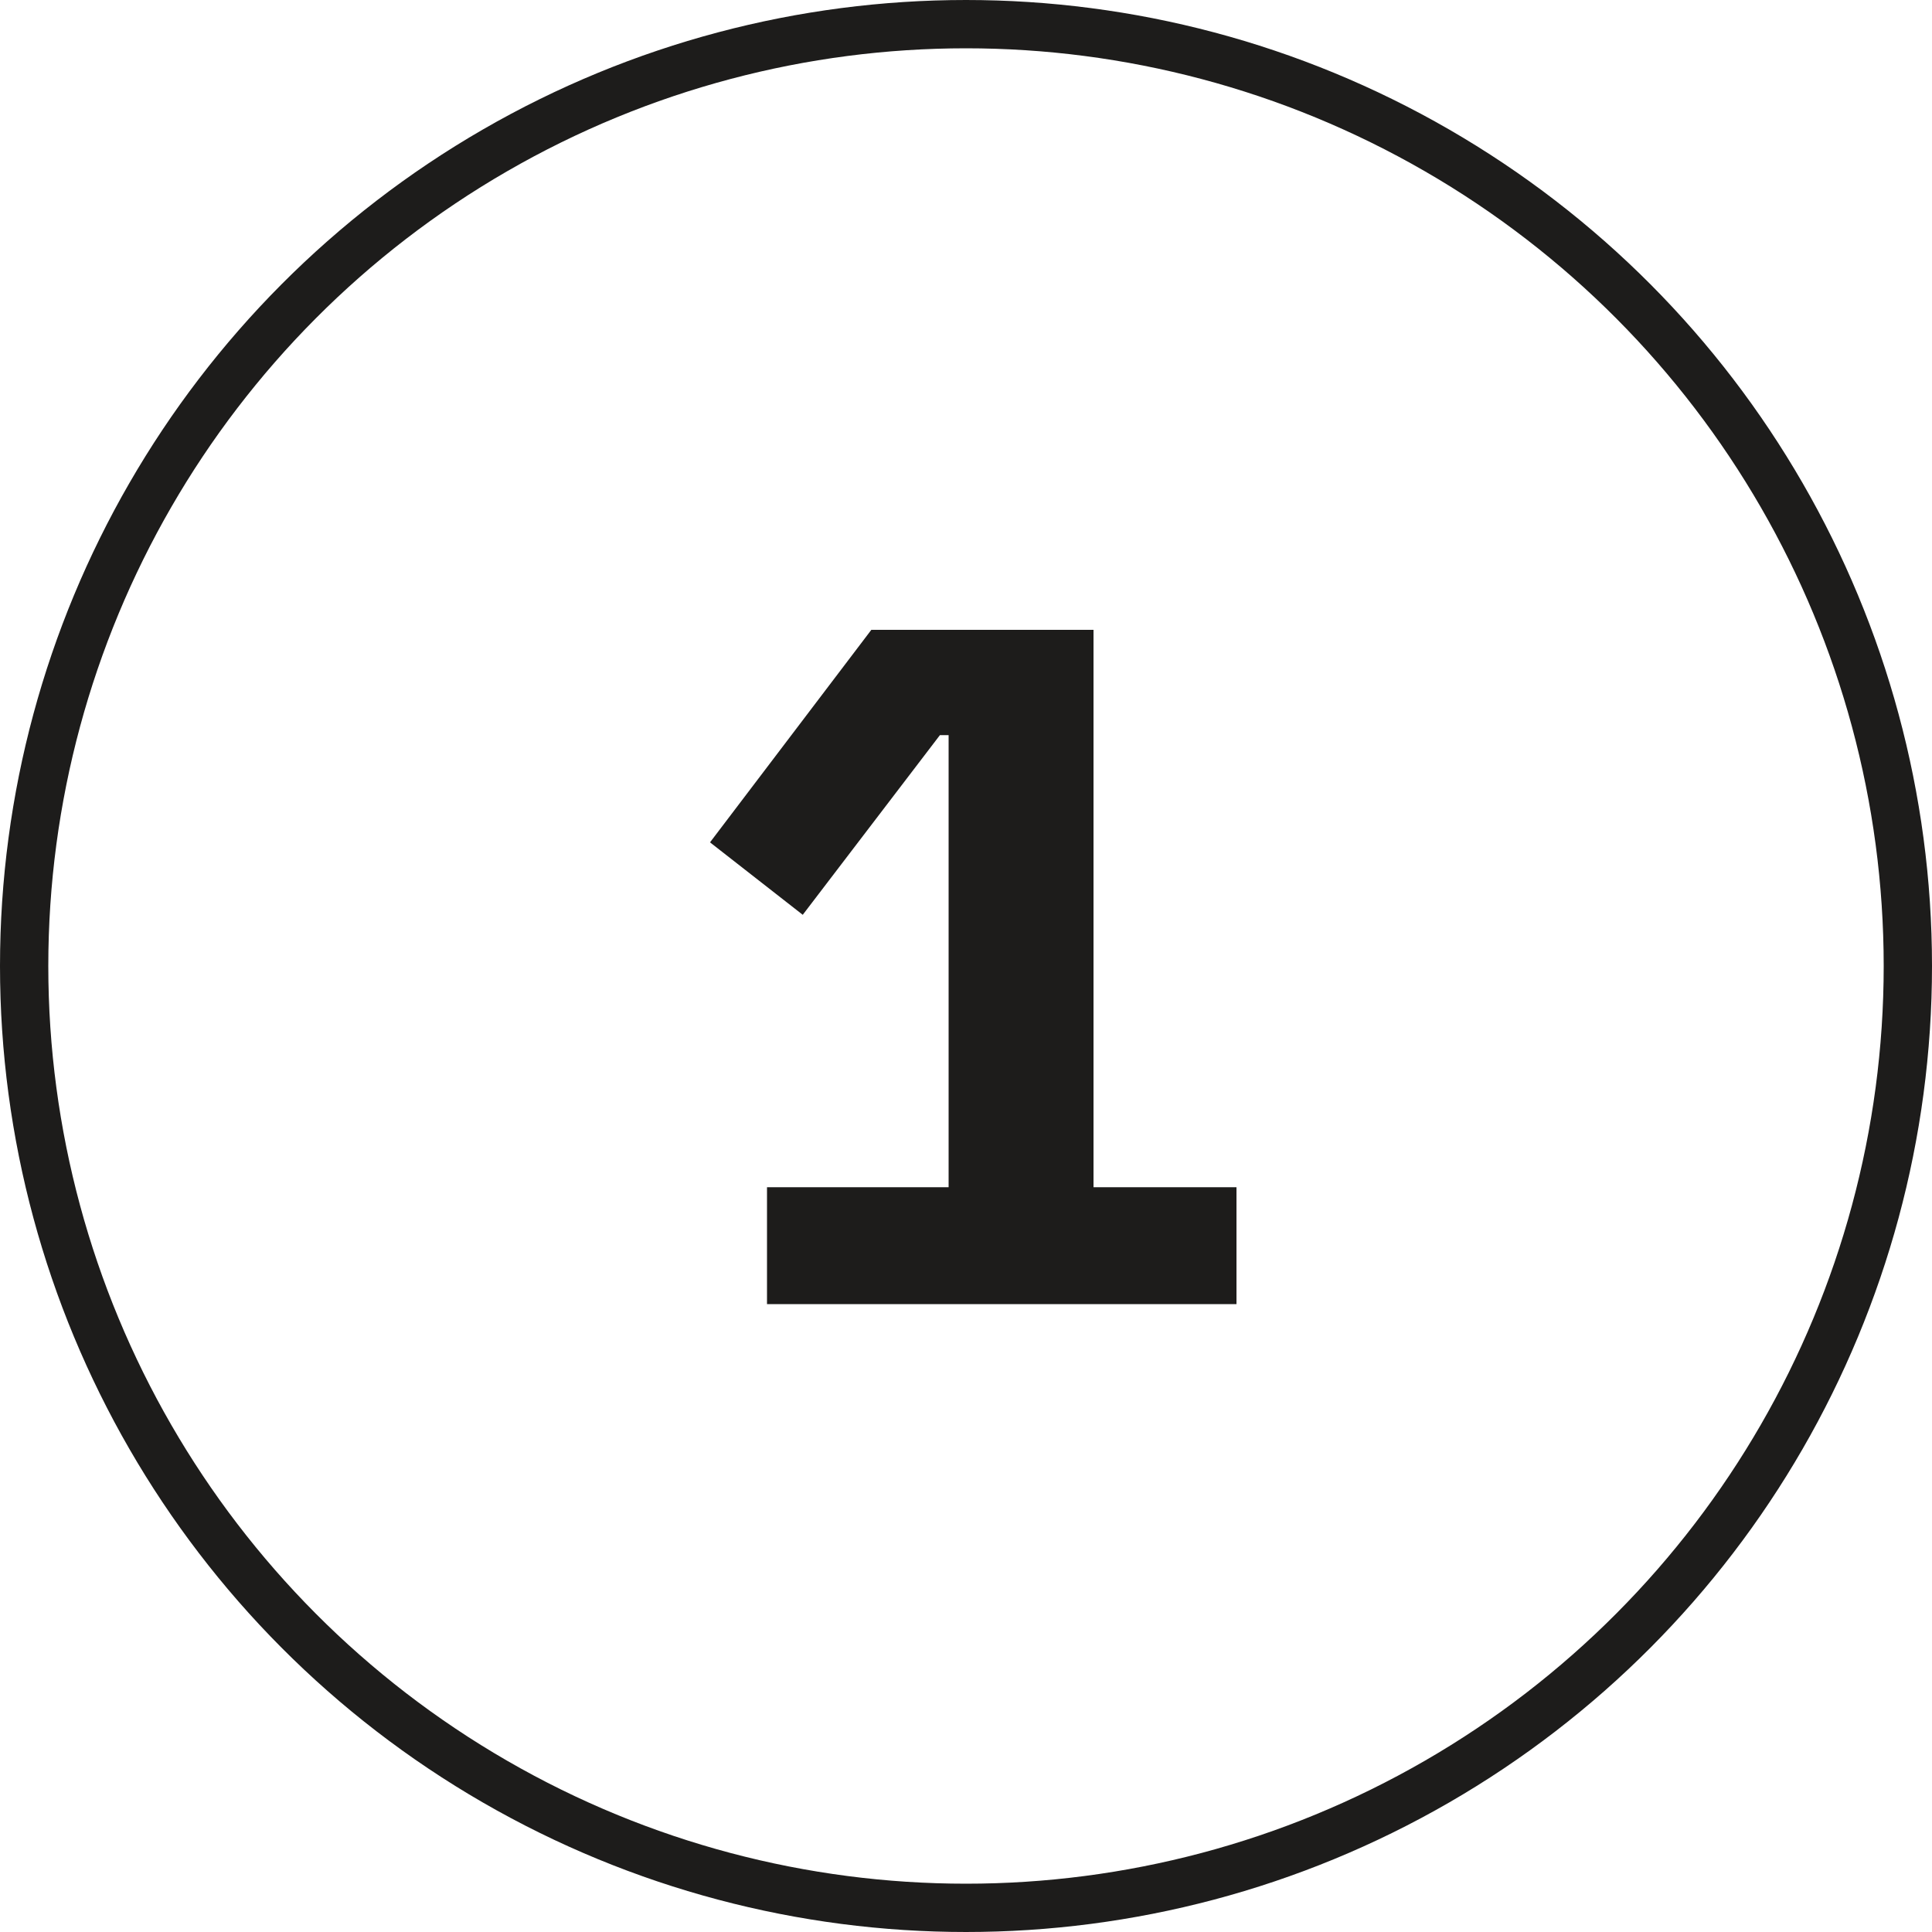 <svg width="80" height="80" viewBox="0 0 80 80" fill="none" xmlns="http://www.w3.org/2000/svg">
<circle cx="40" cy="40" r="39" stroke="#1D1C1B" stroke-width="2"/>
<path d="M31.76 54V49.16H39.28V30.44H38.92L33.24 37.88L29.4 34.88L36.08 26.08H45.28V49.16H51.2V54H31.76Z" fill="#1D1C1B"/>
</svg>
